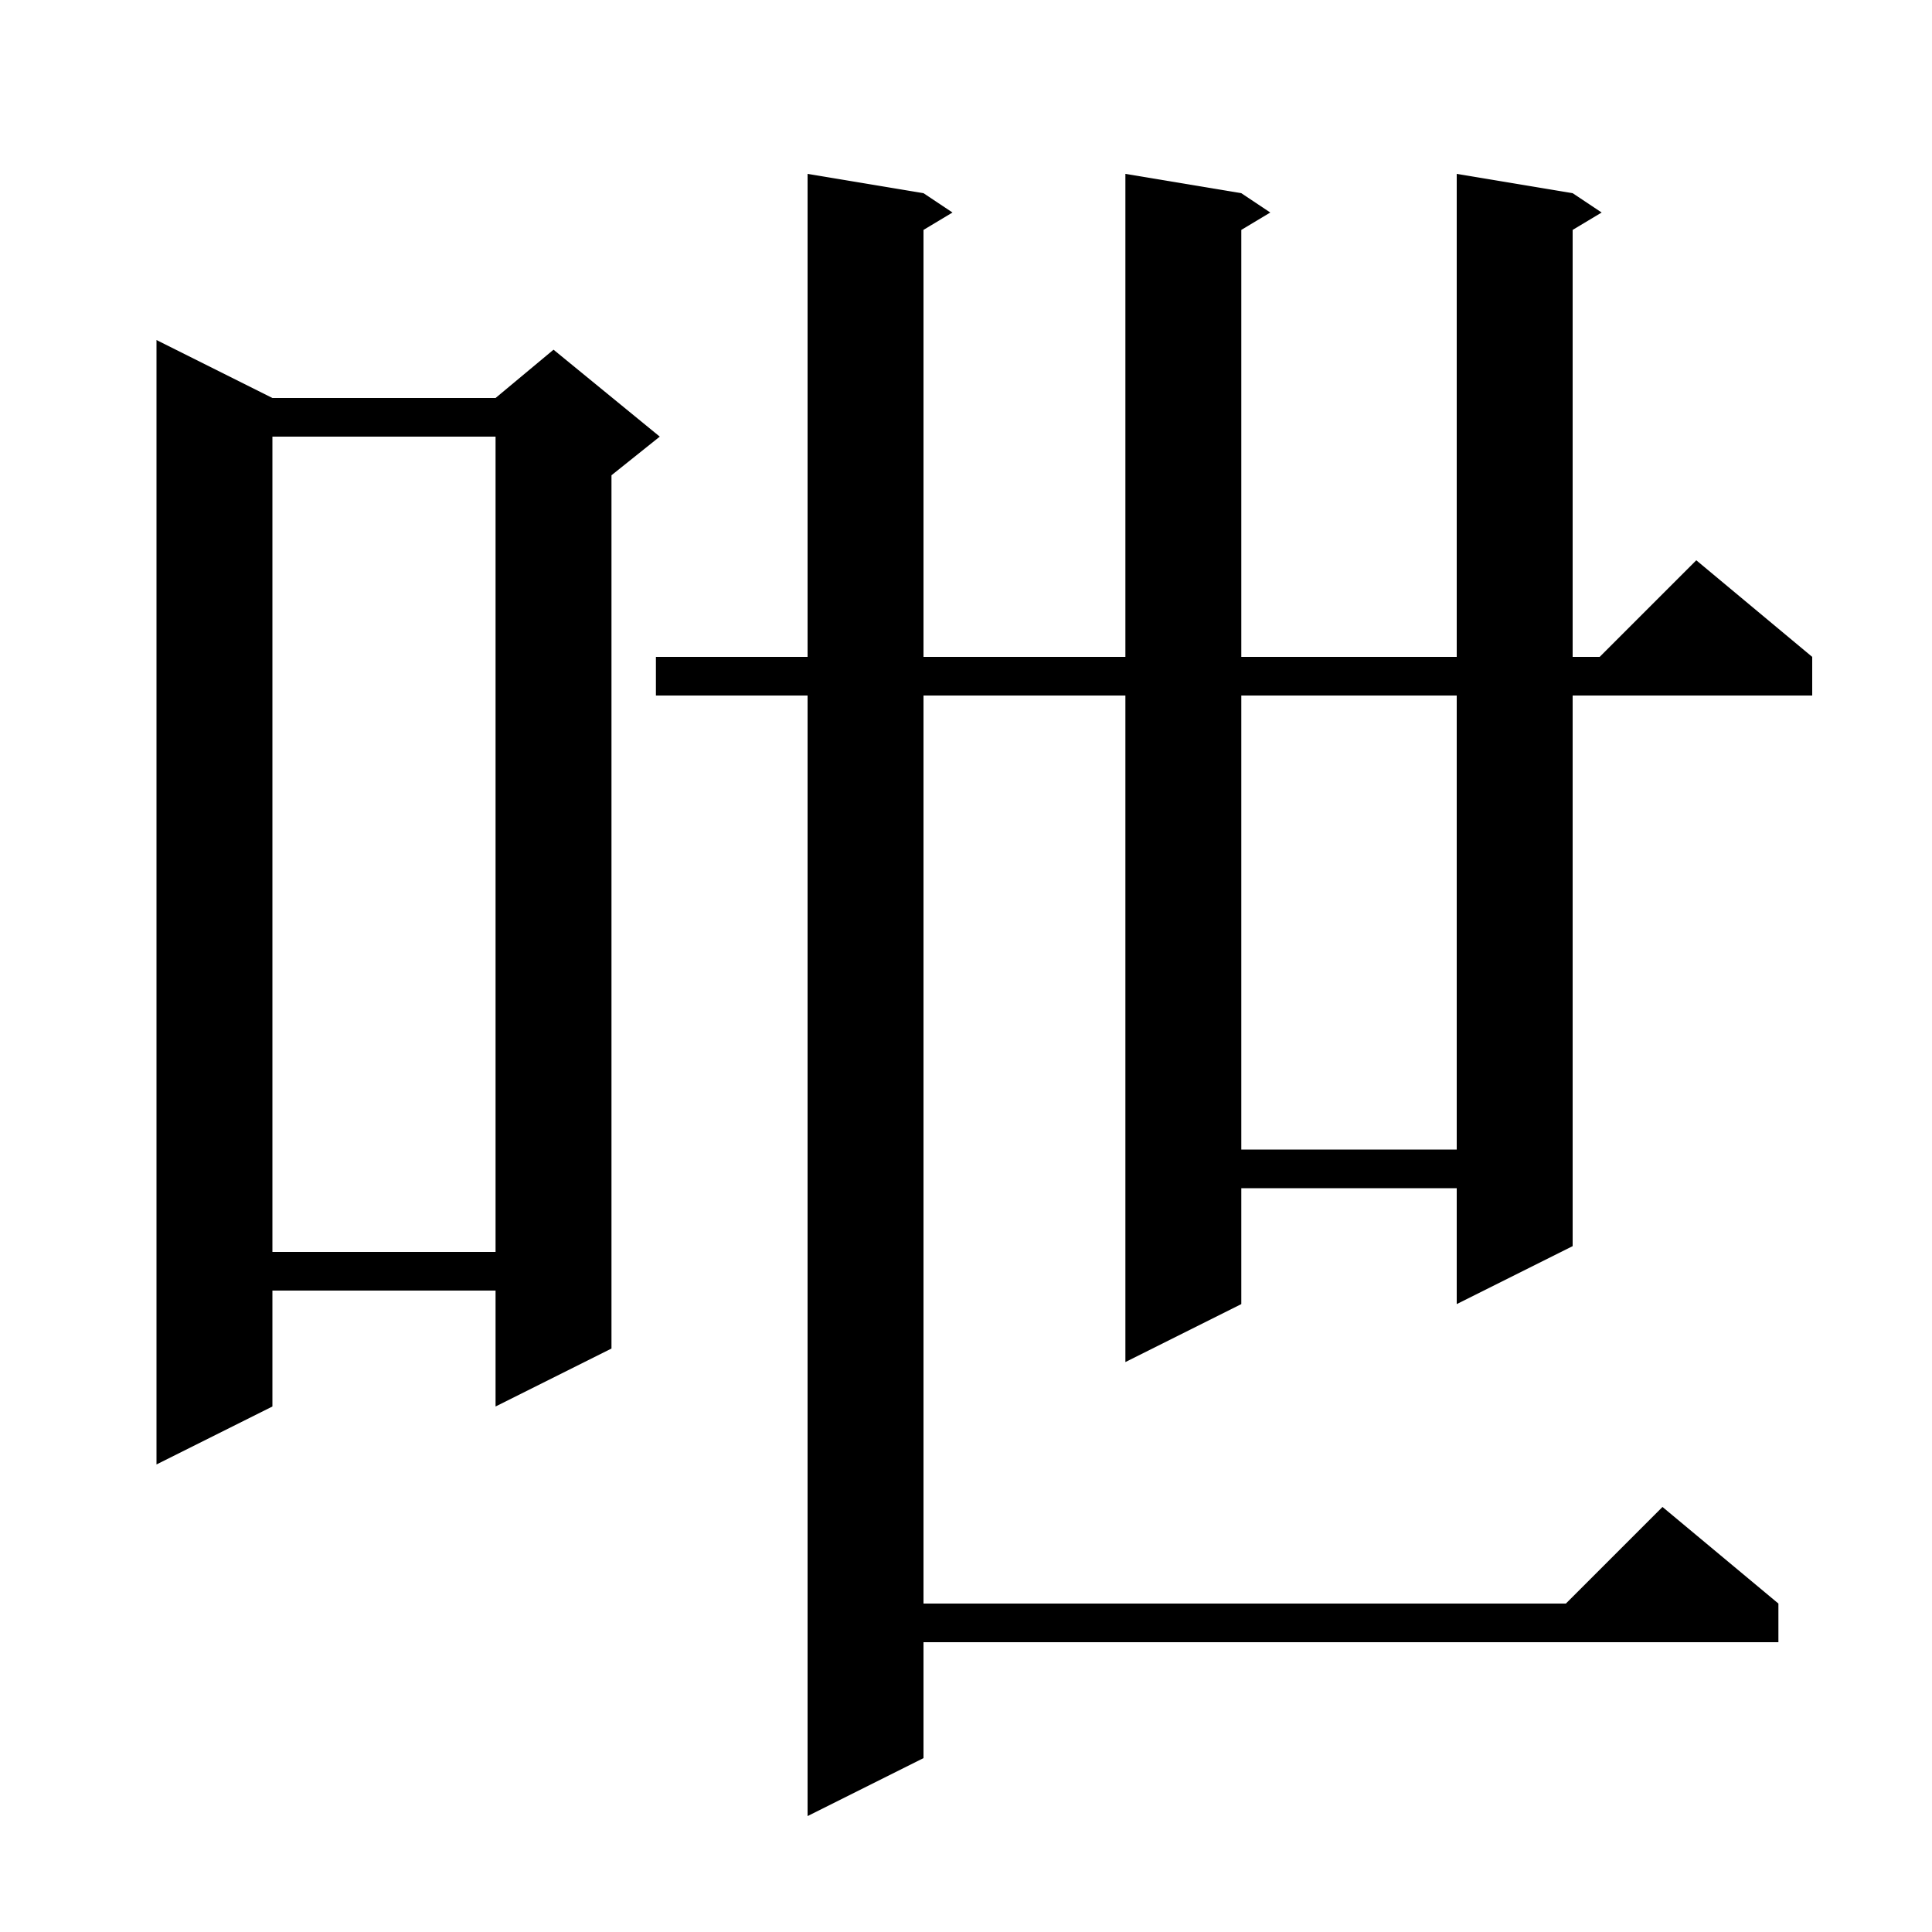 <svg xmlns="http://www.w3.org/2000/svg" xmlns:xlink="http://www.w3.org/1999/xlink" version="1.1" baseProfile="full" viewBox="0 0 200 200" width="200" height="200">
<g fill="black">
<path d="M 162.8 20.0 L 165.8 22.0 L 162.8 23.8 L 162.8 68.0 L 165.6 68.0 L 175.6 58.0 L 187.6 68.0 L 187.6 72.0 L 162.8 72.0 L 162.8 129.0 L 150.8 135.0 L 150.8 123.0 L 128.5 123.0 L 128.5 135.0 L 116.5 141.0 L 116.5 72.0 L 95.6 72.0 L 95.6 166.0 L 162.1 166.0 L 172.1 156.0 L 184.1 166.0 L 184.1 170.0 L 95.6 170.0 L 95.6 182.0 L 83.6 188.0 L 83.6 72.0 L 67.9 72.0 L 67.9 68.0 L 83.6 68.0 L 83.6 18.0 L 95.6 20.0 L 98.6 22.0 L 95.6 23.8 L 95.6 68.0 L 116.5 68.0 L 116.5 18.0 L 128.5 20.0 L 131.5 22.0 L 128.5 23.8 L 128.5 68.0 L 150.8 68.0 L 150.8 18.0 Z M 28.2 41.2 L 51.3 41.2 L 57.3 36.2 L 68.3 45.2 L 63.3 49.2 L 63.3 139.6 L 51.3 145.6 L 51.3 133.6 L 28.2 133.6 L 28.2 145.6 L 16.2 151.6 L 16.2 35.2 Z M 28.2 45.2 L 28.2 129.6 L 51.3 129.6 L 51.3 45.2 Z M 128.5 72.0 L 128.5 119.0 L 150.8 119.0 L 150.8 72.0 Z " />
</g>
</svg>
